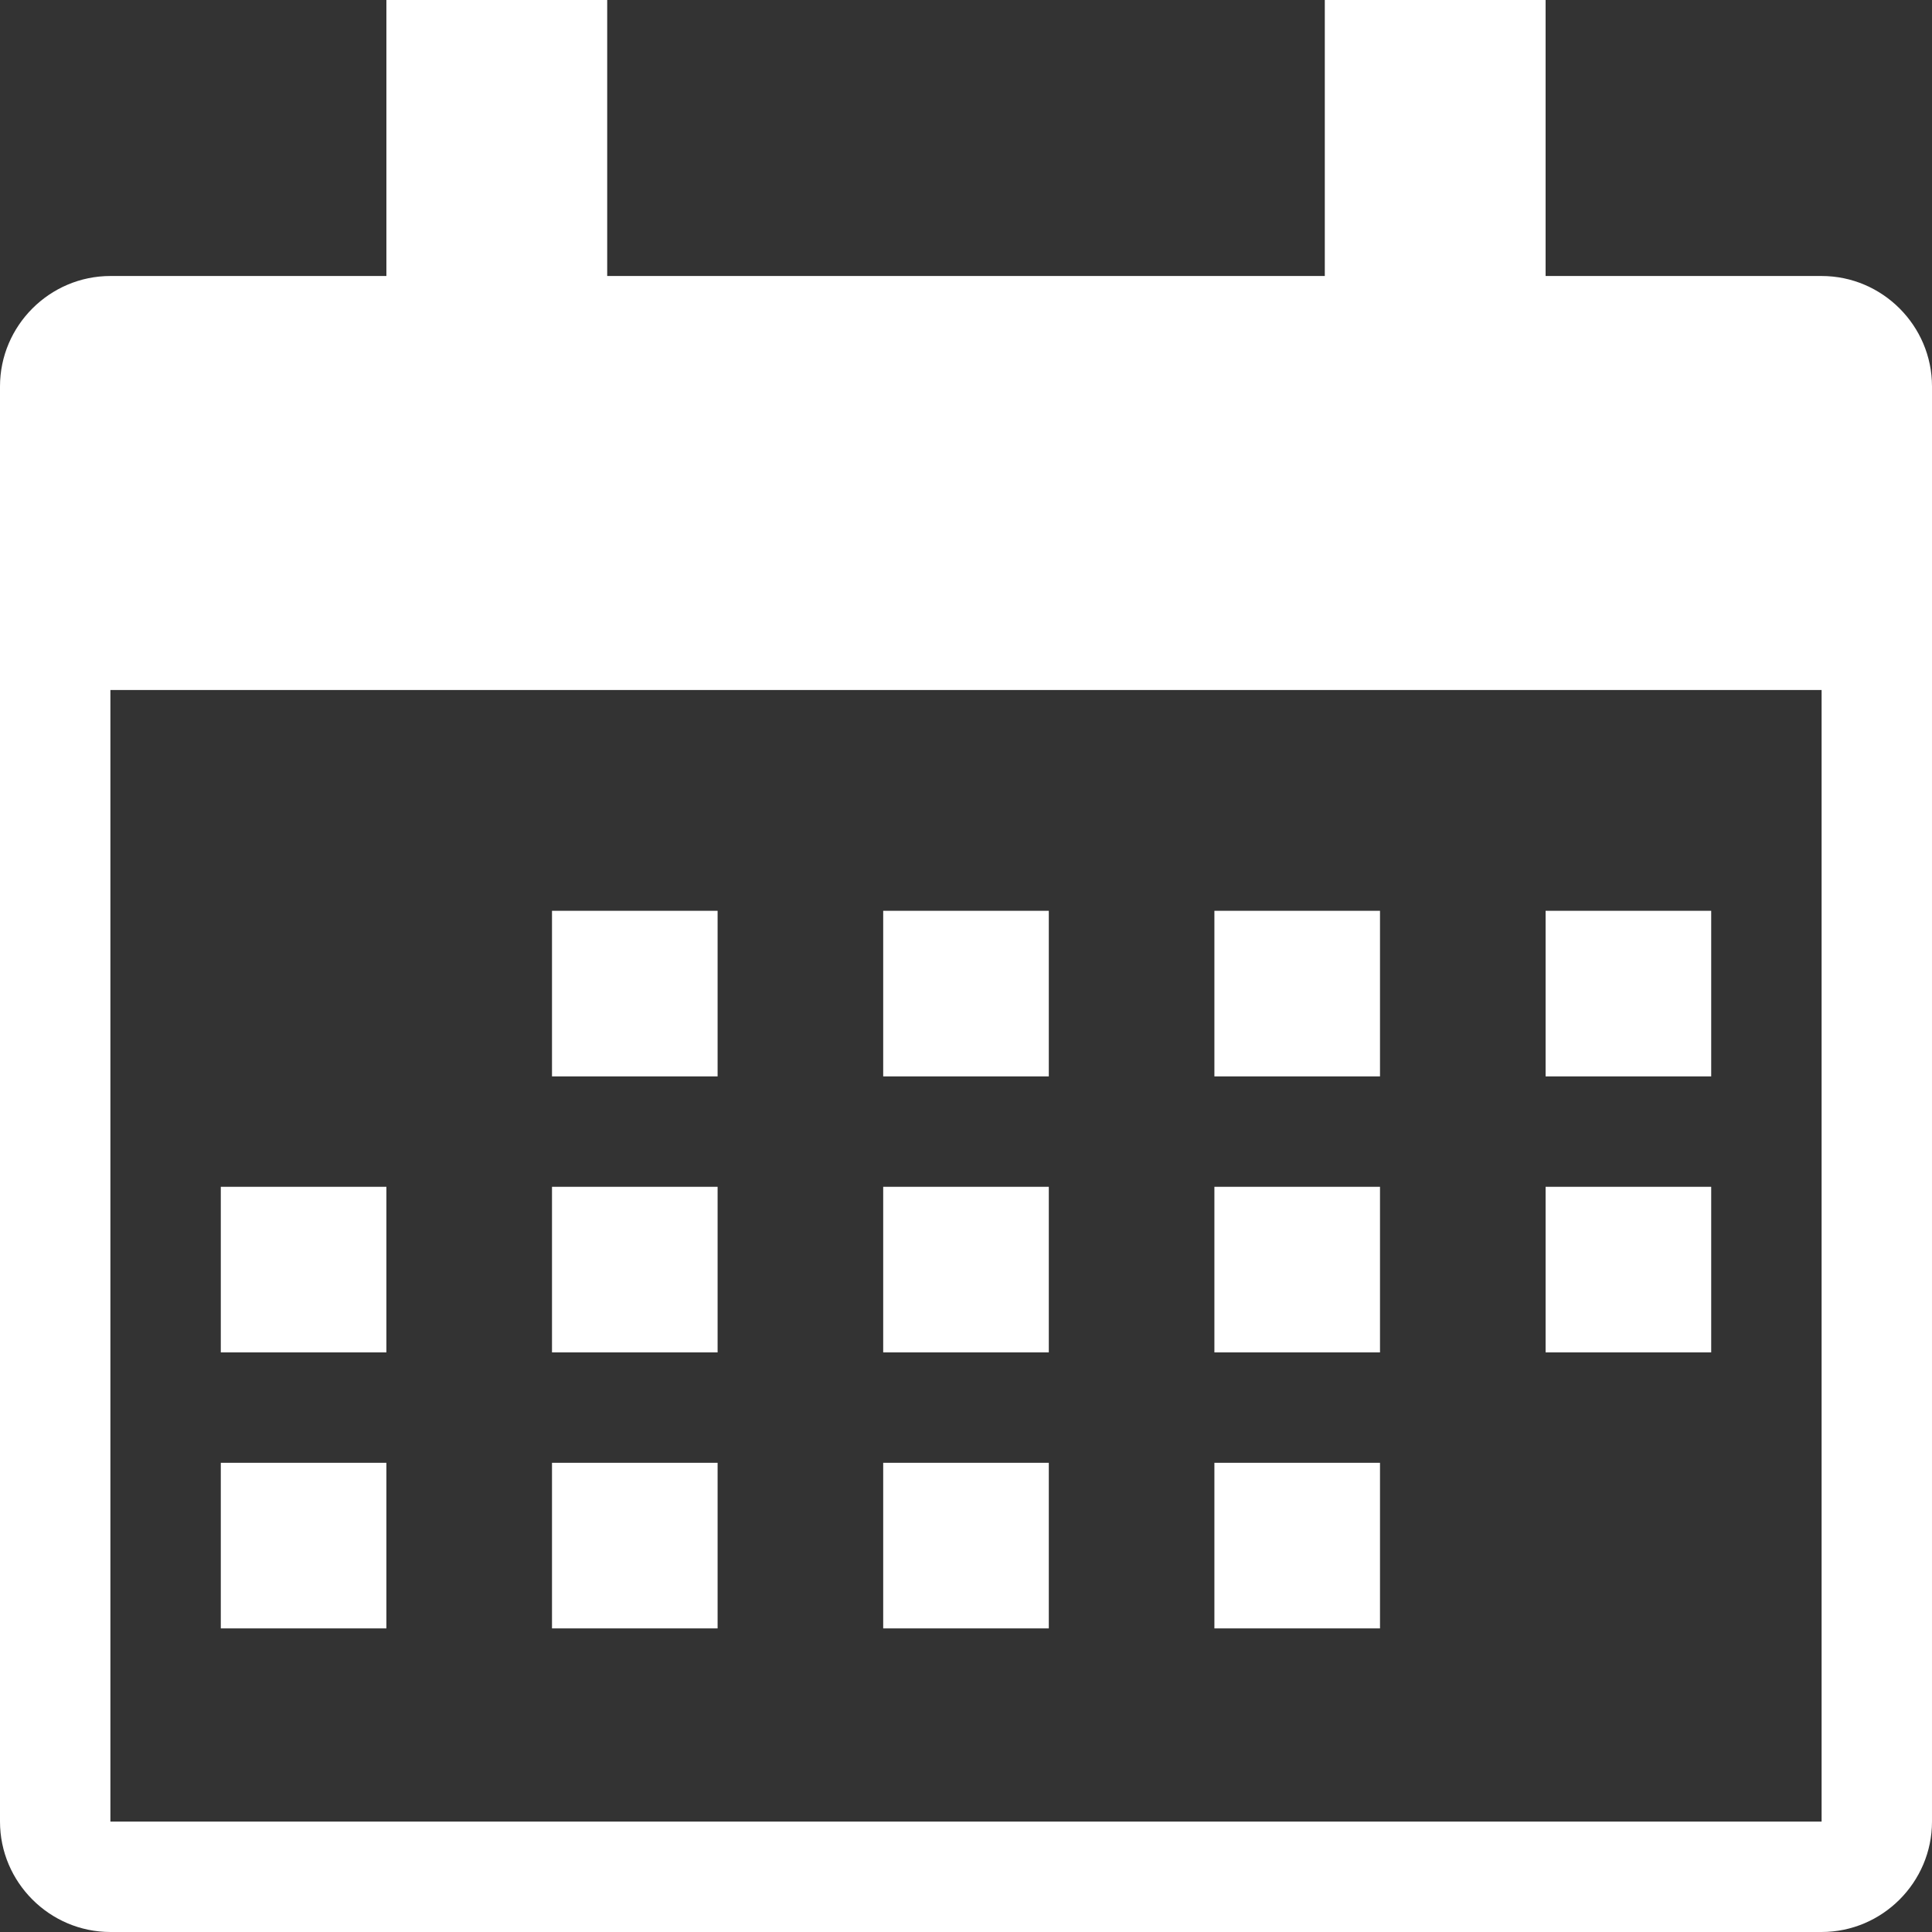 <?xml version="1.0" encoding="utf-8"?>
<!-- Generator: Adobe Illustrator 25.4.1, SVG Export Plug-In . SVG Version: 6.00 Build 0)  -->
<svg version="1.1" id="icon" xmlns="http://www.w3.org/2000/svg" xmlns:xlink="http://www.w3.org/1999/xlink" x="0px" y="0px"
	 viewBox="0 0 70 70" style="enable-background:new 0 0 70 70;" xml:space="preserve">
<rect x="0" y="0" width="70" height="70" fill="#333333" stroke="none"/>
<style type="text/css">
	.st0{fill:#FFFFFF;}
</style>
<g>
	<path class="st0" d="M66,10H56V0h-8v10H22V0h-8v10H4c-2.2,0-4,1.8-4,4v11v41c0,2.2,1.8,4,4,4h62c2.2,0,4-1.8,4-4V25V14
		C70,11.8,68.2,10,66,10z M66,66H4V25h62V66z"/>
	<rect x="32" y="33" class="st0" width="6" height="6"/>
	<rect x="20" y="33" class="st0" width="6" height="6"/>
	<rect x="44" y="33" class="st0" width="6" height="6"/>
	<rect x="56" y="33" class="st0" width="6" height="6"/>
	<rect x="8" y="43" class="st0" width="6" height="6"/>
	<rect x="20" y="43" class="st0" width="6" height="6"/>
	<rect x="32" y="43" class="st0" width="6" height="6"/>
	<rect x="44" y="43" class="st0" width="6" height="6"/>
	<rect x="56" y="43" class="st0" width="6" height="6"/>
	<rect x="8" y="53" class="st0" width="6" height="6"/>
	<rect x="20" y="53" class="st0" width="6" height="6"/>
	<rect x="32" y="53" class="st0" width="6" height="6"/>
	<rect x="44" y="53" class="st0" width="6" height="6"/>
</g>
</svg>

